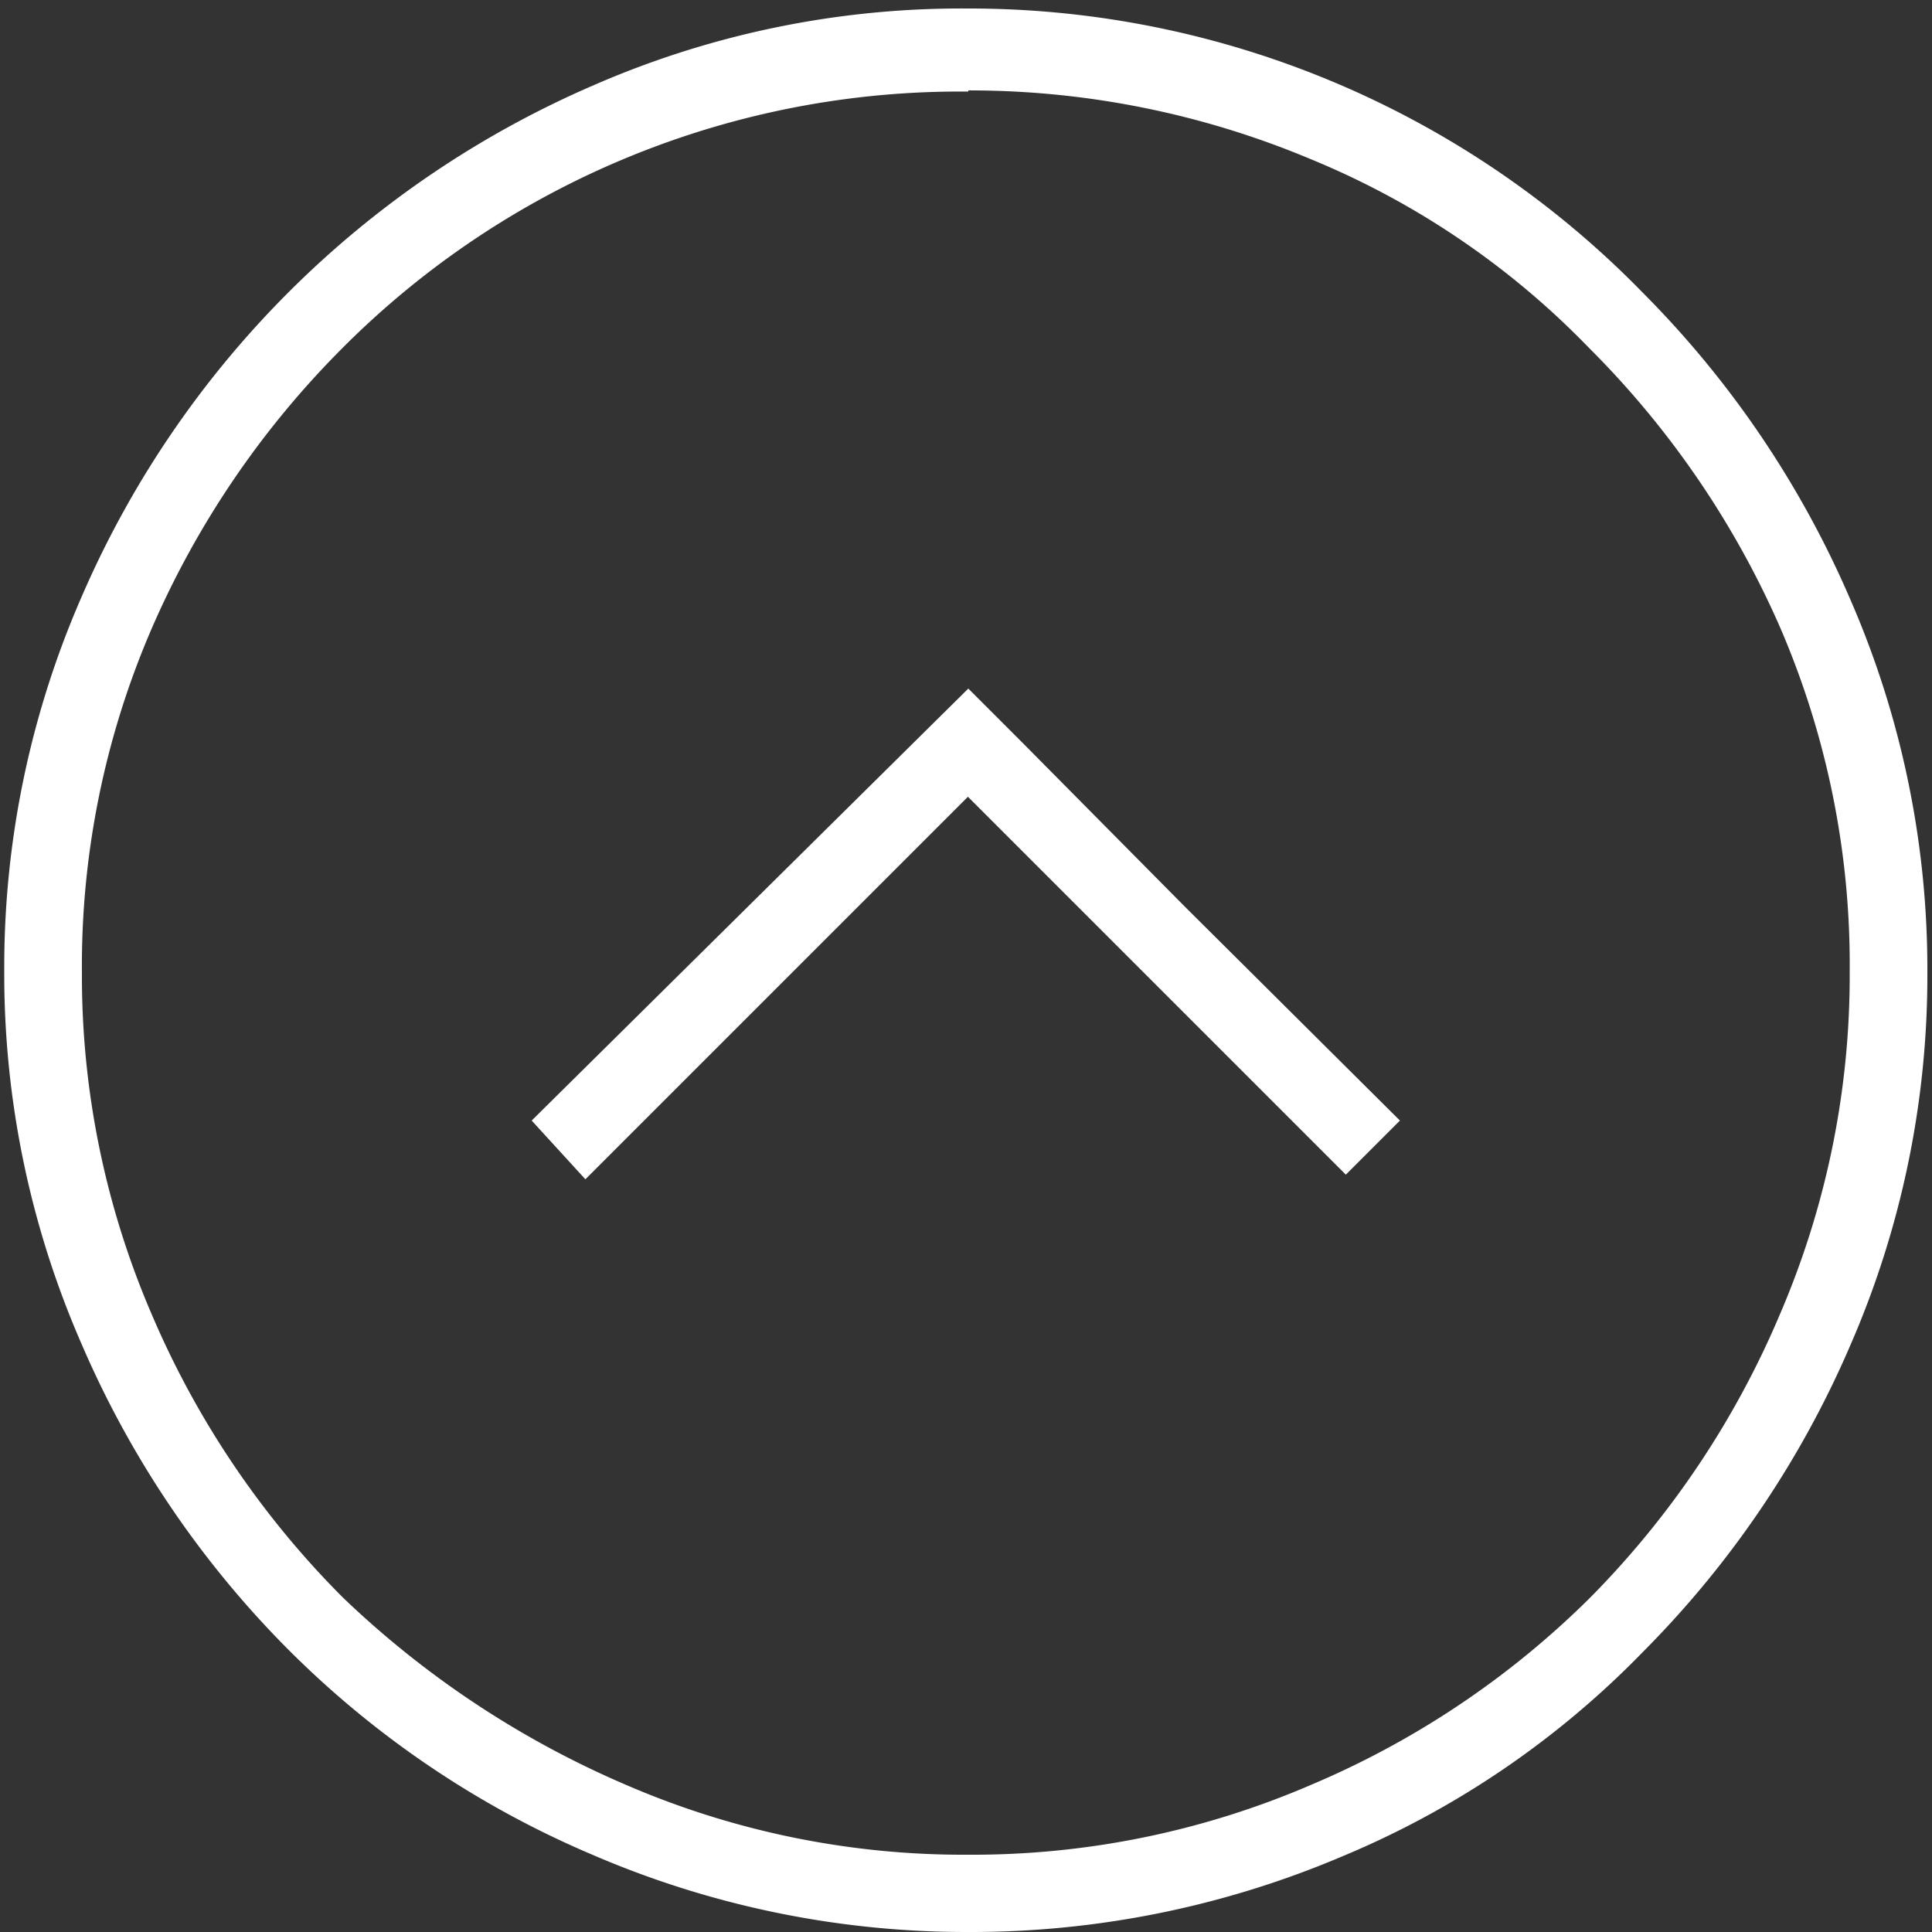 <svg id="Layer_1" data-name="Layer 1" xmlns="http://www.w3.org/2000/svg" viewBox="0 0 50 50"><rect x="0" y="0" width="50" height="50" fill="#333333" stroke="none"/><defs><style>.cls-1{fill:#fff;}</style></defs><title>Techflare Service Iconography</title><path class="cls-1" d="M25.06,50A24.42,24.42,0,0,1,15.33,48a24.81,24.81,0,0,1-7.86-5.3,25.42,25.42,0,0,1-5.36-7.92,23.9,23.9,0,0,1-2-9.66,23.91,23.91,0,0,1,2-9.67A25.39,25.39,0,0,1,15.33,2.22a23.81,23.81,0,0,1,9.72-2A24.35,24.35,0,0,1,42.52,7.58a25.52,25.52,0,0,1,5.36,7.92,23.94,23.94,0,0,1,2,9.67,23.94,23.94,0,0,1-2,9.66,25.5,25.5,0,0,1-5.36,7.92,23.35,23.35,0,0,1-7.8,5.3A24.55,24.55,0,0,1,25.06,50Zm0-47.63A22.56,22.56,0,0,0,8.87,9a23.48,23.48,0,0,0-4.95,7.28,22,22,0,0,0-1.8,8.91A22.12,22.12,0,0,0,3.92,34a23.28,23.28,0,0,0,4.95,7.34,24.52,24.52,0,0,0,7.28,4.83A22,22,0,0,0,25.06,48a22.14,22.14,0,0,0,8.85-1.8,22.87,22.87,0,0,0,7.22-4.83A23.31,23.31,0,0,0,46.07,34a22.16,22.16,0,0,0,1.8-8.85,22,22,0,0,0-1.8-8.91A23.52,23.52,0,0,0,41.12,9a21.24,21.24,0,0,0-7.22-4.89A22.78,22.78,0,0,0,25.06,2.34Zm5.59,21.08L36.23,29l-1.4,1.4-9.78-9.78-9.9,9.9L13.76,29,25.06,17.82l1.4,1.4Z"/></svg>